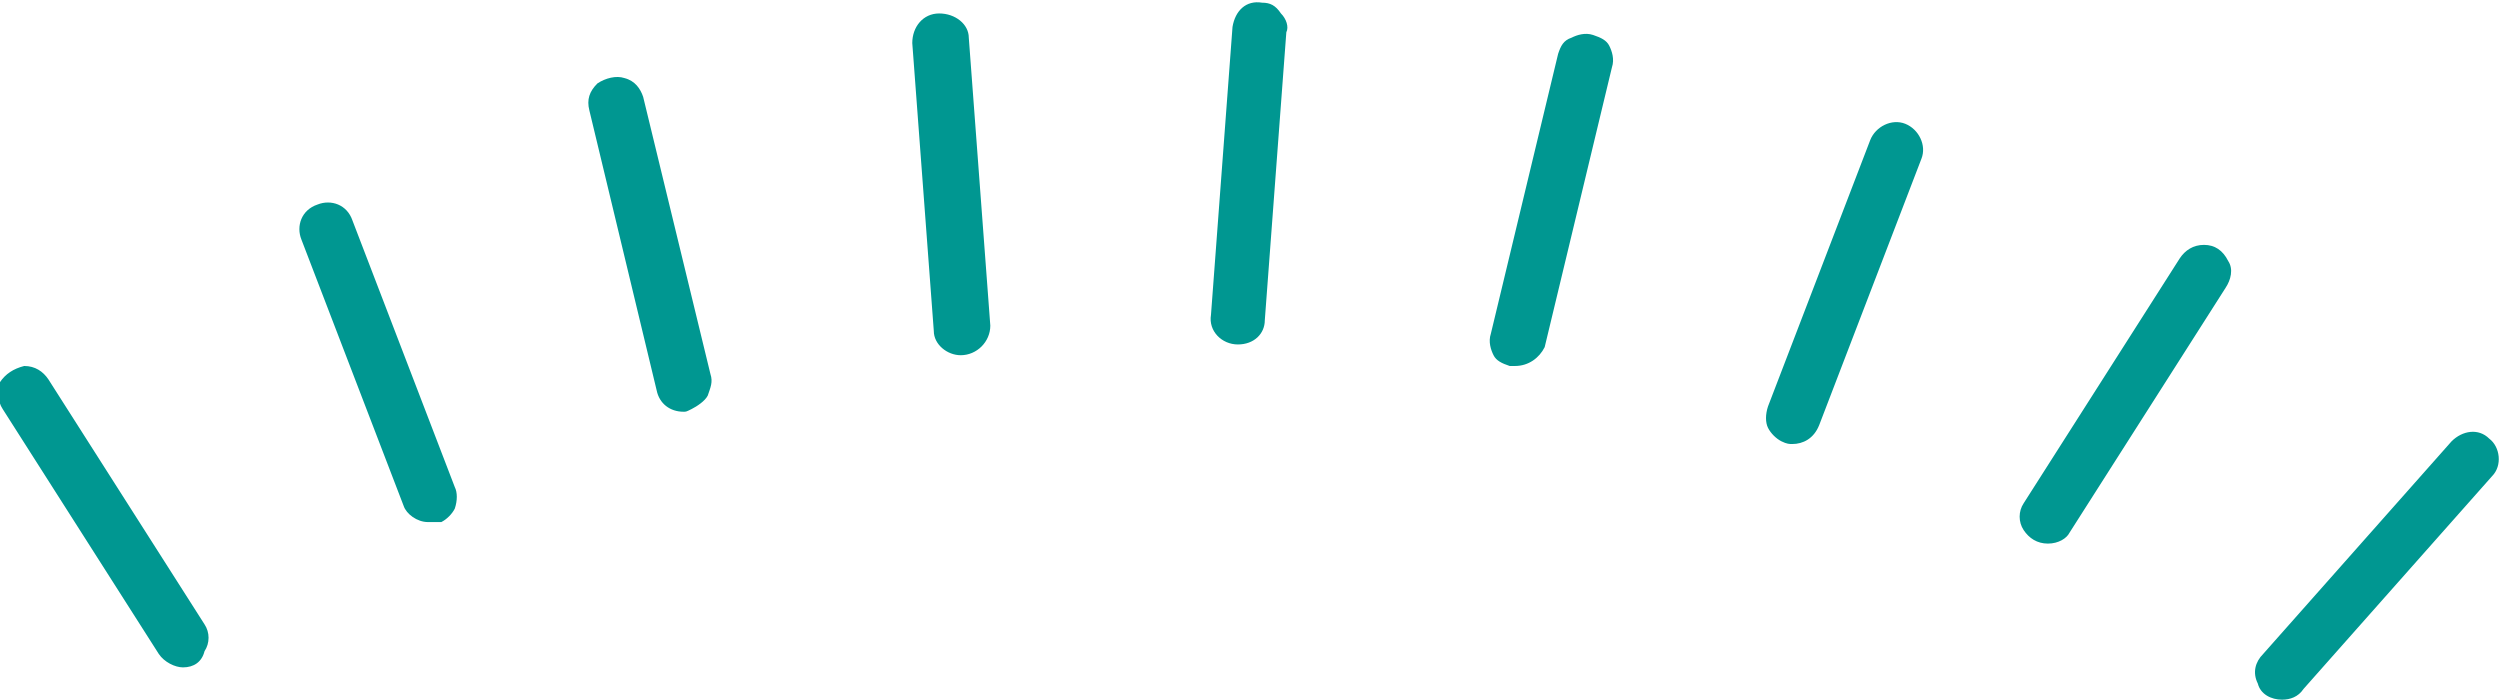 <?xml version="1.0" encoding="utf-8"?>
<!-- Generator: Adobe Illustrator 19.0.0, SVG Export Plug-In . SVG Version: 6.00 Build 0)  -->
<svg version="1.1" id="Layer_1" xmlns="http://www.w3.org/2000/svg" xmlns:xlink="http://www.w3.org/1999/xlink" x="0px" y="0px"
	 viewBox="-203 -8 92.9 26" style="enable-background:new -203 -8 92.9 26;" xml:space="preserve">
<style type="text/css">
	.st0{fill:#009791;}
</style>
<g>
	<path class="st0" d="M-196.2,16.8c-0.3,0-0.7-0.2-0.9-0.5l-5.8-9.1c-0.2-0.3-0.2-0.7-0.1-1c0.2-0.3,0.5-0.5,0.9-0.6
		c0.4,0,0.7,0.2,0.9,0.5l5.8,9.1c0.2,0.3,0.2,0.7,0,1C-195.5,16.6-195.8,16.8-196.2,16.8L-196.2,16.8L-196.2,16.8z M-187.1,11.4
		c-0.4,0-0.8-0.3-0.9-0.6l-3.8-9.9c-0.2-0.5,0-1.1,0.6-1.3c0.5-0.2,1.1,0,1.3,0.6l3.8,9.9c0.1,0.2,0.1,0.5,0,0.8
		c-0.1,0.2-0.3,0.4-0.5,0.5C-186.8,11.4-186.9,11.4-187.1,11.4L-187.1,11.4z M-177.6,7.3c-0.5,0-0.9-0.3-1-0.8l-2.5-10.4
		c-0.1-0.4,0-0.7,0.3-1c0.3-0.2,0.7-0.3,1-0.2c0.4,0.1,0.6,0.4,0.7,0.7l2.5,10.3c0.1,0.3,0,0.5-0.1,0.8c-0.1,0.2-0.4,0.4-0.6,0.5
		C-177.5,7.3-177.5,7.3-177.6,7.3z M-167.3,5.2c-0.5,0-1-0.4-1-0.9l-0.8-10.7c0-0.6,0.4-1.1,1-1.1c0,0,0,0,0,0
		c0.6,0,1.1,0.4,1.1,0.9l0.8,10.7C-166.2,4.7-166.7,5.2-167.3,5.2C-167.2,5.2-167.2,5.2-167.3,5.2L-167.3,5.2z M-157,4.8L-157,4.8
		c-0.6,0-1.1-0.5-1-1.1v0l0.8-10.7c0.1-0.6,0.5-1,1.1-0.9c0.3,0,0.5,0.1,0.7,0.4c0.2,0.2,0.3,0.5,0.2,0.7l-0.8,10.7
		C-156,4.4-156.4,4.8-157,4.8z M-146.7,5.6c-0.1,0-0.2,0-0.2,0c-0.3-0.1-0.5-0.2-0.6-0.4c-0.1-0.2-0.2-0.5-0.1-0.8l2.5-10.4
		c0.1-0.3,0.2-0.5,0.5-0.6c0.2-0.1,0.5-0.2,0.8-0.1c0.3,0.1,0.5,0.2,0.6,0.4c0.1,0.2,0.2,0.5,0.1,0.8l-2.5,10.4
		C-145.8,5.3-146.2,5.6-146.7,5.6L-146.7,5.6z M-136.4,8.5c-0.1,0-0.2,0-0.4-0.1c-0.2-0.1-0.4-0.3-0.5-0.5c-0.1-0.2-0.1-0.5,0-0.8
		l3.8-9.9c0.2-0.5,0.8-0.8,1.3-0.6c0.5,0.2,0.8,0.8,0.6,1.3l-3.8,9.9C-135.6,8.3-136,8.5-136.4,8.5L-136.4,8.5z M-126.9,12.2
		c-0.4,0-0.7-0.2-0.9-0.5c-0.2-0.3-0.2-0.7,0-1l5.8-9.1c0.2-0.3,0.5-0.5,0.9-0.5c0.4,0,0.7,0.2,0.9,0.6c0.2,0.3,0.1,0.7-0.1,1
		l-5.8,9.1C-126.2,12-126.5,12.2-126.9,12.2L-126.9,12.2z M-118.2,18c-0.4,0-0.8-0.2-0.9-0.6c-0.2-0.4-0.1-0.8,0.2-1.1l7-7.9
		c0.4-0.4,1-0.5,1.4-0.1c0.4,0.3,0.5,1,0.1,1.4c0,0,0,0,0,0l-7,7.9C-117.6,17.9-117.9,18-118.2,18L-118.2,18z"/>
</g>
</svg>
